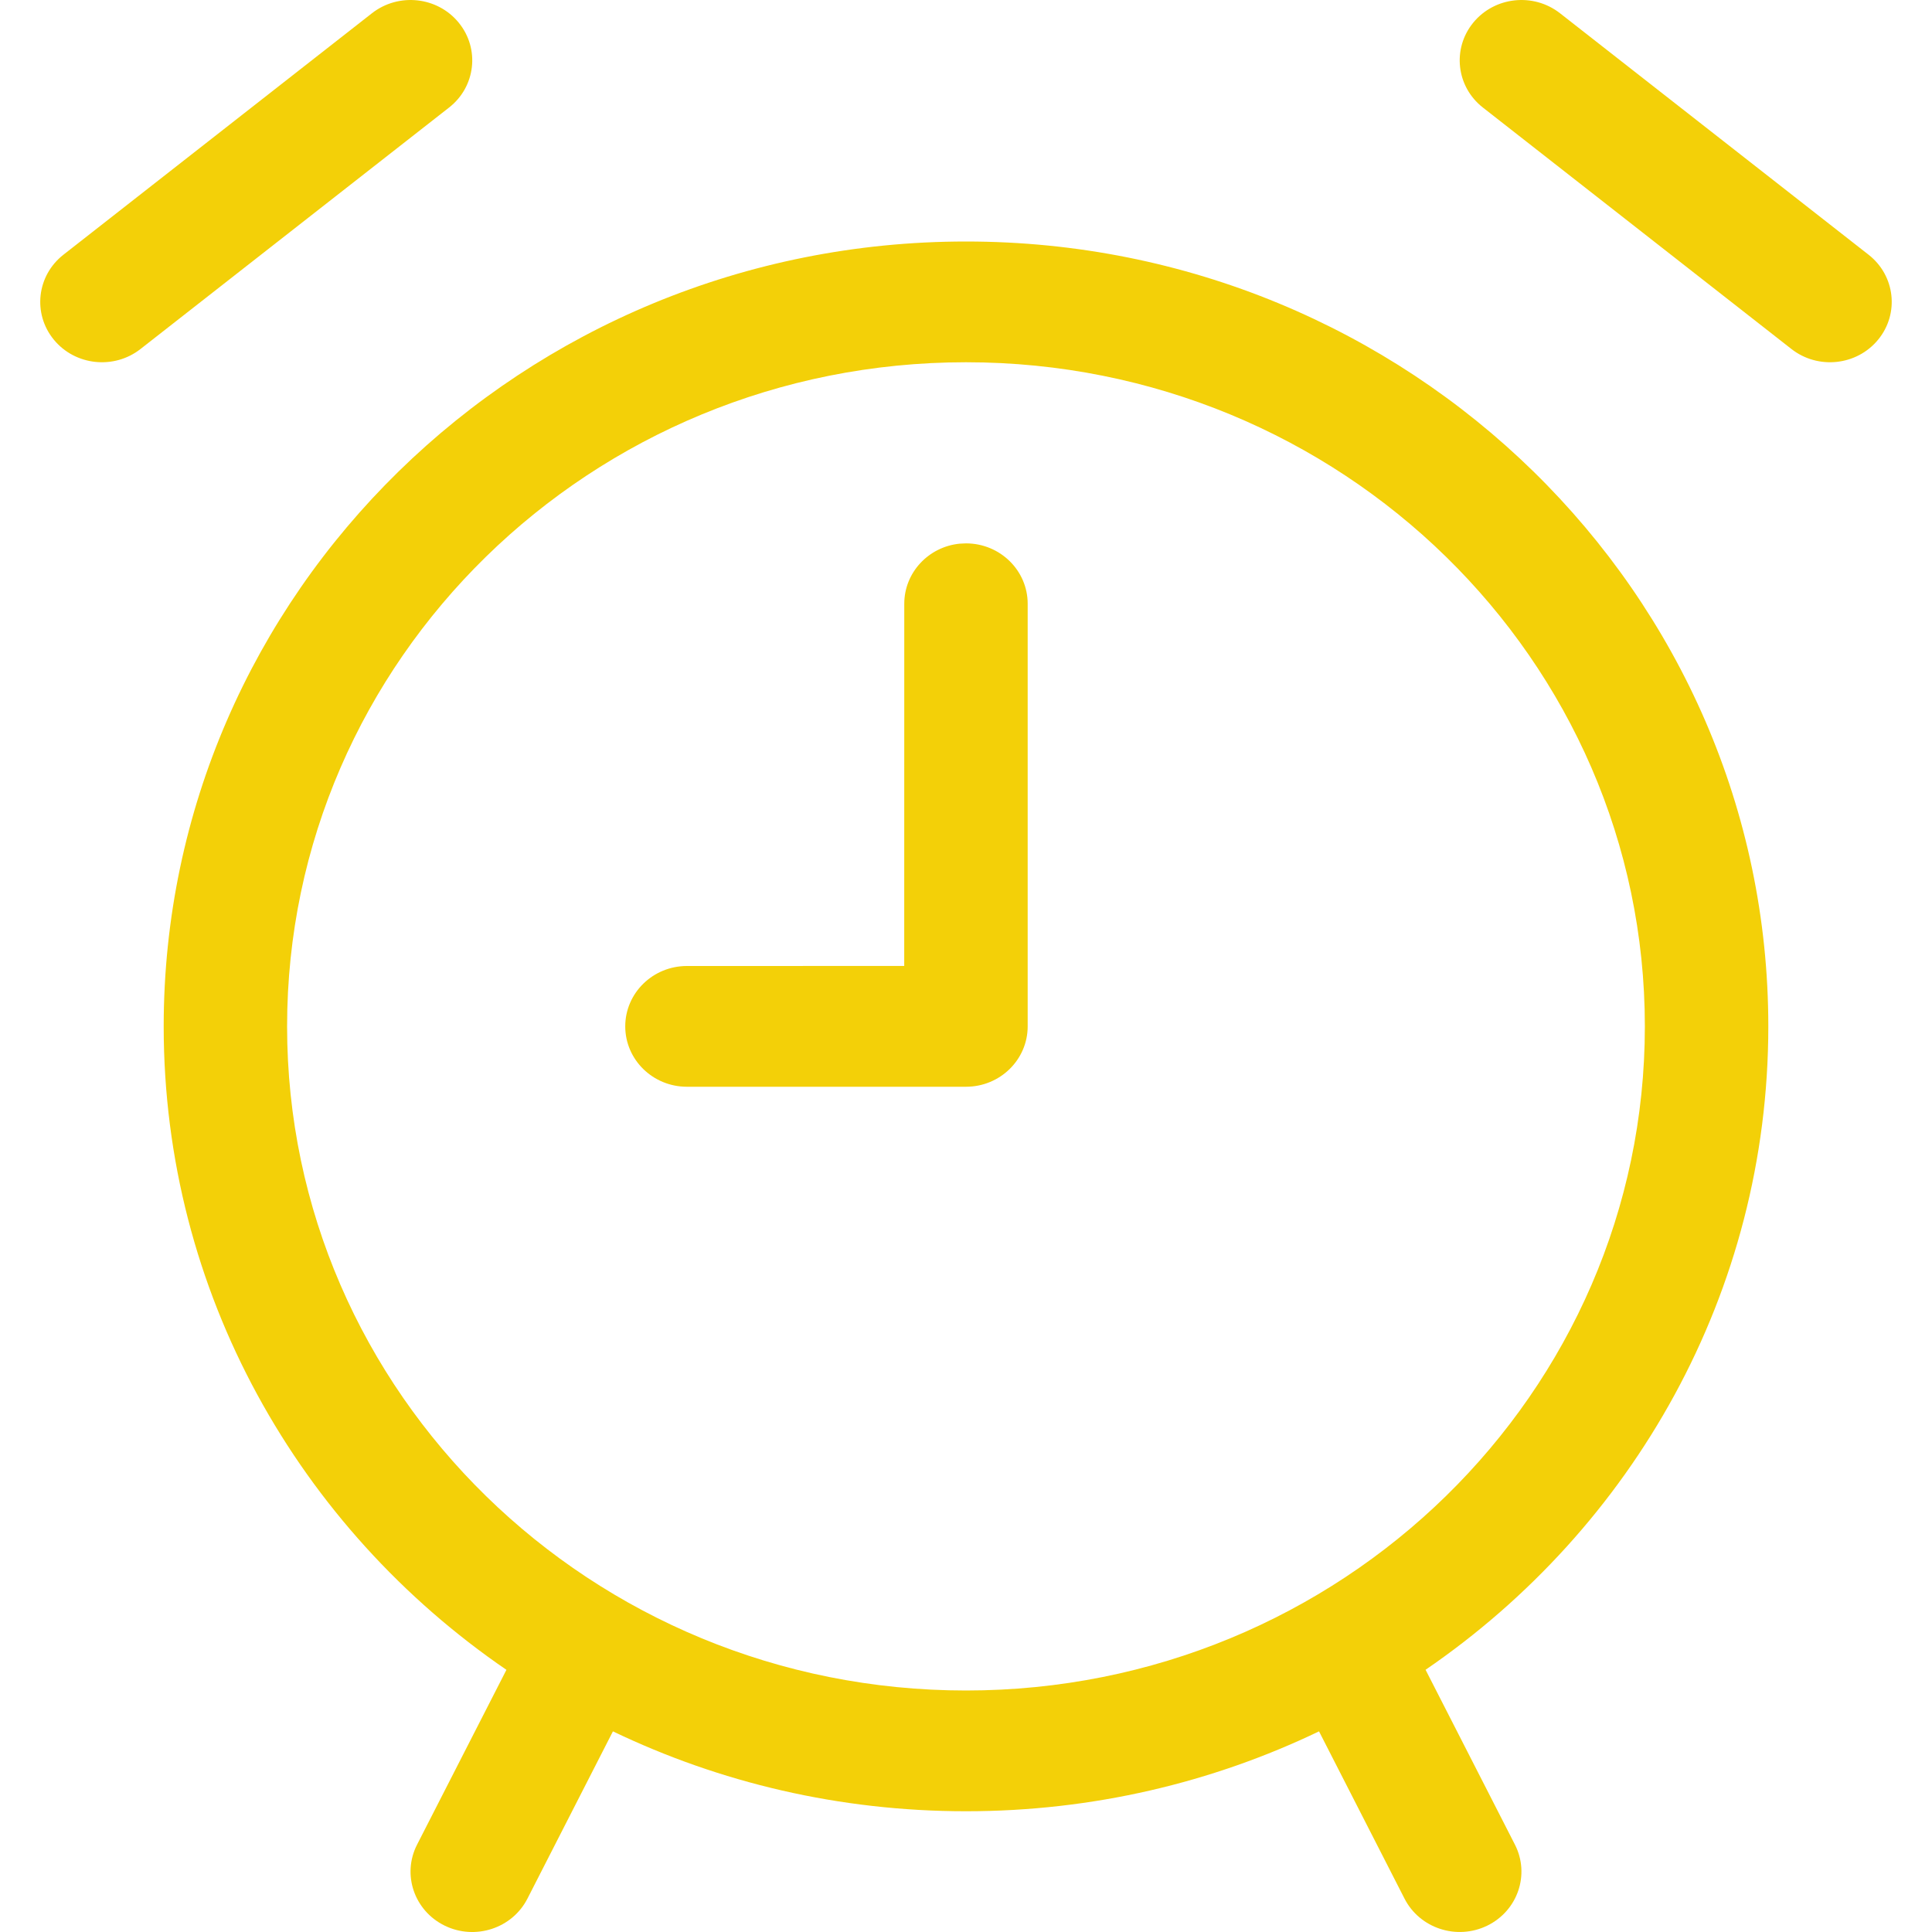 <?xml version="1.0" encoding="UTF-8"?><svg version="1.1" width="40px" height="40px" viewBox="0 0 40.0 40.0" xmlns="http://www.w3.org/2000/svg" xmlns:xlink="http://www.w3.org/1999/xlink"><defs><clipPath id="i0"><path d="M1600,0 L1600,8363 L0,8363 L0,0 L1600,0 Z"></path></clipPath><clipPath id="i1"><path d="M19.167,5 C28.341,5 35.778,12.275 35.778,21.25 C35.778,26.762 32.972,31.633 28.682,34.571 L30.532,38.191 C30.847,38.808 30.591,39.559 29.96,39.868 C29.329,40.176 28.562,39.926 28.246,39.309 L26.476,35.846 C24.27,36.905 21.79,37.5 19.167,37.5 C16.544,37.5 14.063,36.905 11.857,35.846 L10.087,39.309 C9.772,39.926 9.004,40.177 8.373,39.868 C7.742,39.559 7.486,38.808 7.802,38.191 L9.652,34.572 C5.361,31.634 2.556,26.762 2.556,21.25 C2.556,12.275 9.993,5 19.167,5 Z M19.167,7.5 C11.404,7.5 5.111,13.656 5.111,21.25 C5.111,28.844 11.404,35 19.167,35 C26.929,35 33.222,28.844 33.222,21.25 C33.222,13.656 26.929,7.5 19.167,7.5 Z M19.167,11.25 C19.872,11.25 20.444,11.81 20.444,12.5 L20.444,21.25 C20.444,21.94 19.872,22.5 19.167,22.5 L13.389,22.5 C12.684,22.5 12.112,21.94 12.112,21.25 C12.112,20.56 12.684,20 13.389,20 L17.888,19.999 L17.889,12.5 C17.889,11.853 18.392,11.32 19.036,11.256 L19.167,11.25 Z M8.664,0.469 C9.105,1.008 9.016,1.795 8.465,2.226 L2.076,7.226 C1.525,7.657 0.721,7.57 0.28,7.031 C-0.161,6.492 -0.071,5.705 0.48,5.274 L6.868,0.274 C7.42,-0.157 8.224,-0.07 8.664,0.469 Z M31.465,0.274 L37.854,5.274 C38.405,5.705 38.494,6.492 38.053,7.031 C37.612,7.57 36.808,7.657 36.257,7.226 L29.868,2.226 C29.317,1.795 29.228,1.008 29.669,0.469 C30.11,-0.07 30.914,-0.157 31.465,0.274 Z"></path></clipPath></defs><g transform="translate(-816.0 -5552.0)"><g clip-path="url(#i0)"><g transform="translate(200.0 186.0)"><g transform="translate(0.0 5300.0)"><g transform="translate(616.0 64.0)"><g transform="translate(0.0 2.0)"><g transform="translate(0.833 0.0)"><g clip-path="url(#i1)"><polygon points="0,-5.55111512e-17 38.333,-5.55111512e-17 38.333,40 0,40 0,-5.55111512e-17" stroke="none" fill="#F3D008"></polygon></g></g></g></g></g></g></g></g></svg>
